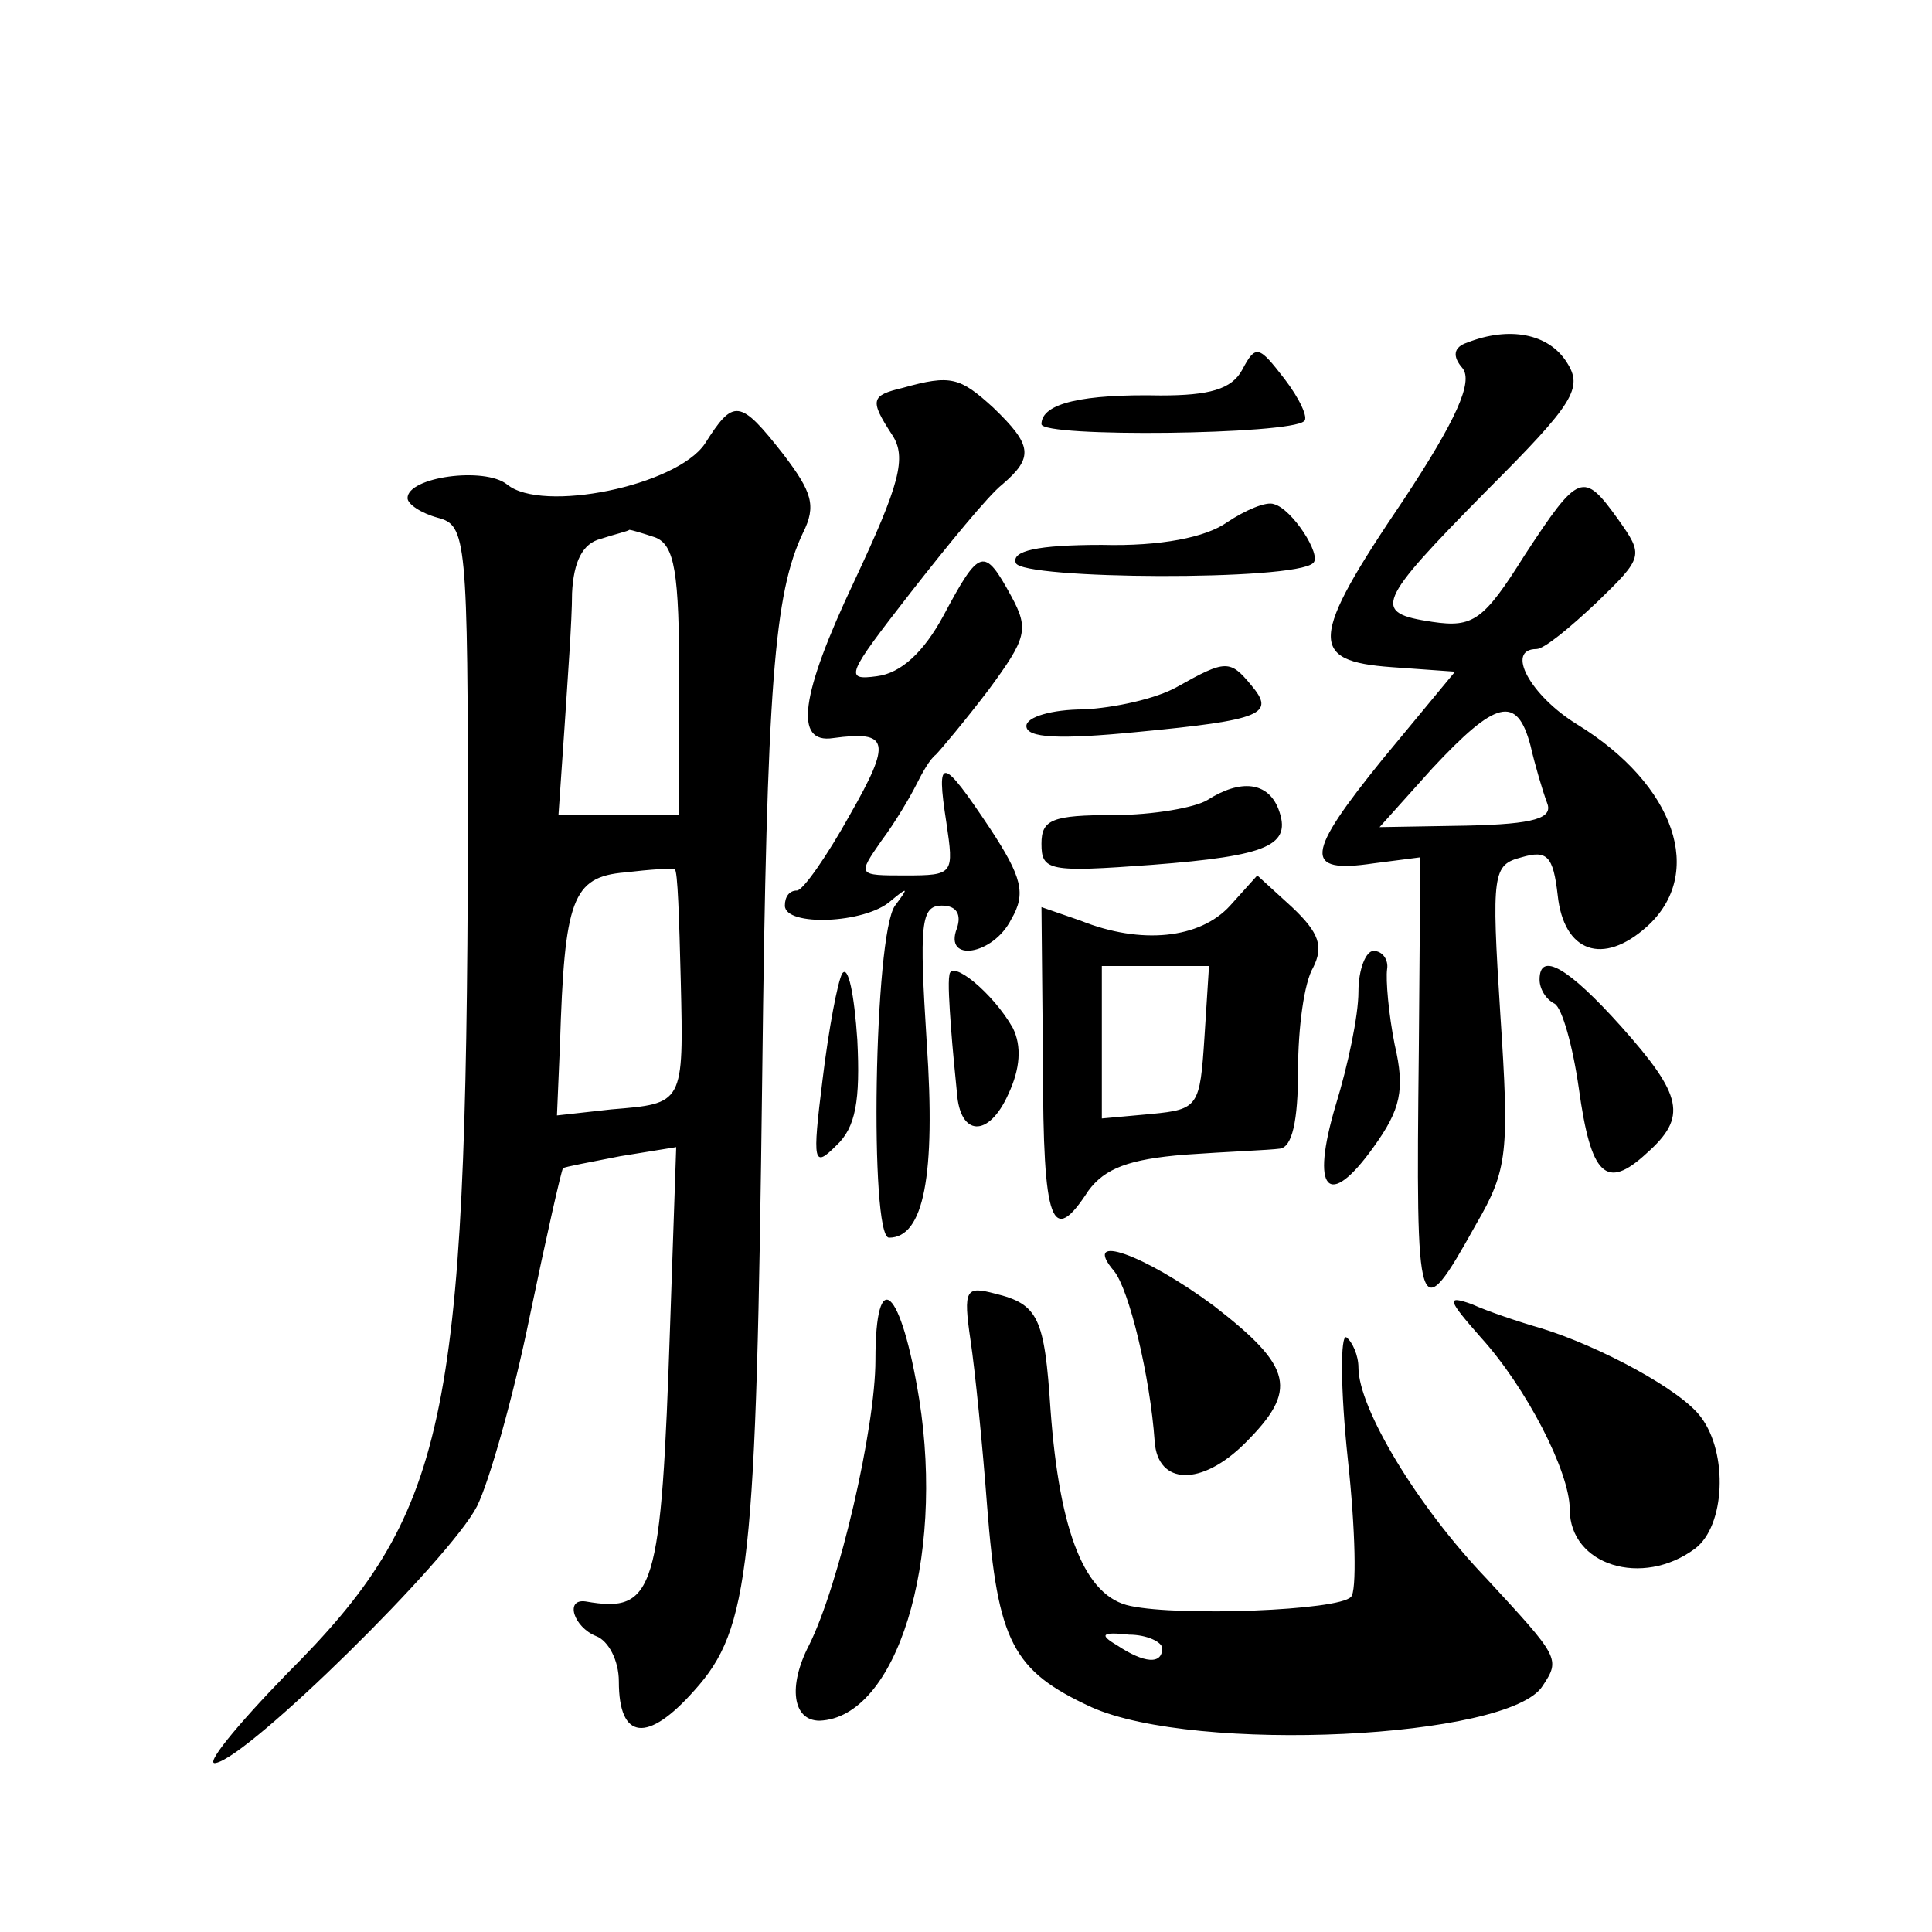 <?xml version="1.0" standalone="no"?>
<!DOCTYPE svg PUBLIC "-//W3C//DTD SVG 20010904//EN"
 "http://www.w3.org/TR/2001/REC-SVG-20010904/DTD/svg10.dtd">
<svg version="1.0" xmlns="http://www.w3.org/2000/svg"
 width="128pt" height="128pt" viewBox="0 0 128 128"
 preserveAspectRatio="xMidYMid meet">
<g transform="translate(0,128) scale(0.1,-0.1)"
fill="#0" stroke="none">
<path d="M972 1053 c-9 -3 -10 -9 -3 -17 7 -9 -4 -34 -39 -87 -63 -93 -63 -107
-8 -111 l42 -3 -48 -58 c-51 -63 -53 -76 -6 -69 l31 4 -1 -128 c-2 -181 -1 -185
38 -115 21 36 22 48 16 139 -6 94 -5 99 14 104 17 5 21 1 24 -25 4 -38 30 -47 59
-21 39 35 19 94 -46 134 -31 19 -48 50 -27 50 5 0 22 14 40 31 31 30 31 31 14 55
-23 32 -26 31 -62 -24 -27 -43 -34 -48 -61 -44 -40 6 -38 12 36 87 58 58 64 68
53 85 -12 19 -38 24 -66 13z m42 -267 c3 -13 8 -30 11 -38 4 -10 -8 -14 -53 -15
l-58 -1 35 39 c42 45 56 49 65 15z M823 1035 c-7 -13 -22 -17 -54 -17 -51 1 -79
-5 -79 -19 0 -9 165 -7 174 2 3 2 -3 15 -13 28 -17 22 -19 23 -28 6z M598 1023
c-21 -5 -22 -8 -7 -31 10 -15 5 -33 -25 -97 -36 -76 -40 -108 -14 -104 37 5 39
-2 11 -51 -15 -27 -31 -50 -35 -50 -5 0 -8 -4 -8 -10 0 -14 53 -12 70 3 12 10 12
9 3 -3 -14 -19 -17 -220 -4 -220 23 0 31 41 25 129 -5 79 -4 91 10 91 10 0 13 -6
10 -15 -9 -23 24 -18 36 6 10 17 7 28 -14 60 -32 48 -36 49 -29 4 5 -34 5 -35 -27
-35 -32 0 -32 0 -16 23 9 12 19 29 23 37 4 8 9 17 13 20 3 3 19 22 35 43 25 34
27 40 15 62 -18 33 -21 32 -45 -13 -13 -24 -28 -38 -44 -40 -22 -3 -20 1 22 55
25 32 52 65 61 72 21 18 20 26 -6 51 -22 20 -28 22 -60 13z M467 986 c-19 -28 -108
-46 -131 -27 -15 12 -66 5 -66 -9 0 -4 9 -10 20 -13 19 -5 20 -13 20 -214 -1 -387
-14 -446 -120 -552 -34 -35 -55 -61 -47 -59 22 4 155 135 173 170 8 16 24 72 35
126 11 53 21 97 22 98 1 1 18 4 38 8 l37 6 -4 -117 c-6 -178 -10 -192 -56 -184
-14 2 -8 -17 7 -23 8 -3 15 -16 15 -30 0 -39 19 -41 50 -6 37 41 41 82 45 408 3
259 8 319 27 359 9 18 6 27 -13 52 -29 37 -33 37 -52 7z m-33 -62 c13 -5 16 -23
16 -95 l0 -89 -40 0 -40 0 4 58 c2 31 5 71 5 89 1 21 7 33 19 36 9 3 18 5 19 6
1 0 8 -2 17 -5z m17 -293 c2 -83 2 -82 -46 -86 l-36 -4 2 47 c3 96 8 111 43 114
17 2 32 3 33 2 2 0 3 -33 4 -73z M813 934 c-14 -10 -44 -16 -83 -15 -43 0 -60 -4
-57 -12 4 -11 185 -12 197 0 6 5 -14 36 -26 39 -5 2 -19 -4 -31 -12z M780 825 c-14
-8 -42 -14 -62 -15 -21 0 -38 -5 -38 -11 0 -8 22 -9 73 -4 84 8 92 12 76 31 -14
17 -17 17 -49 -1z M800 750 c-8 -5 -36 -10 -62 -10 -41 0 -48 -3 -48 -19 0 -18
5 -19 73 -14 78 6 93 13 84 37 -7 18 -25 20 -47 6z M815 680 c-20 -22 -59 -26 -99
-10 l-26 9 1 -104 c0 -107 6 -121 30 -84 11 15 27 21 64 24 28 2 56 3 63 4 8 1
12 18 12 52 0 28 4 58 10 68 7 14 4 23 -14 40 l-23 21 -18 -20z m-17 -87 c-3 -46
-4 -48 -35 -51 l-33 -3 0 50 0 51 36 0 35 0 -3 -47z M900 623 c0 -16 -7 -49 -15
-75 -17 -57 -5 -70 25 -28 18 25 21 38 14 68 -4 20 -6 43 -5 50 1 6 -3 12 -9 12
-5 0 -10 -12 -10 -27z M558 635 c-3 -5 -9 -37 -13 -70 -7 -56 -6 -59 9 -44 13 12
16 30 14 70 -2 30 -6 50 -10 44z M629 634 c-1 -5 0 -20 1 -34 1 -14 3 -34 4 -44
2 -29 21 -30 34 -1 8 17 9 32 3 44 -13 23 -41 46 -42 35z M1020 631 c0 -6 4 -13
10 -16 5 -3 12 -28 16 -56 8 -58 18 -68 45 -43 27 24 24 38 -17 84 -35 39 -54 50
-54 31z M738 438 c10 -12 24 -70 27 -113 2 -29 31 -30 60 -1 35 35 32 50 -21 91
-46 34 -88 49 -66 23z M643 392 c3 -20 8 -70 11 -110 7 -90 17 -109 69 -133 69
-31 277 -21 299 14 12 18 11 19 -37 71 -46 48 -85 113 -85 140 0 8 -4 17 -8 20
-4 2 -4 -34 1 -81 5 -46 6 -88 2 -91 -8 -9 -113 -13 -146 -6 -30 6 -47 48 -53 130
-4 61 -8 70 -37 77 -19 5 -21 3 -16 -31z m127 -204 c0 -11 -12 -10 -30 2 -12 7
-10 9 8 7 12 0 22 -5 22 -9z M580 379 c0 -45 -24 -149 -44 -189 -14 -27 -11 -50
7 -50 51 2 83 106 66 213 -12 74 -29 90 -29 26z M981 394 c30 -33 59 -89 59 -114
0 -37 48 -52 83 -26 20 15 22 63 4 87 -13 18 -67 47 -106 59 -14 4 -35 11 -46 16
-17 6 -16 3 6 -22z"/>
</g>
</svg>
